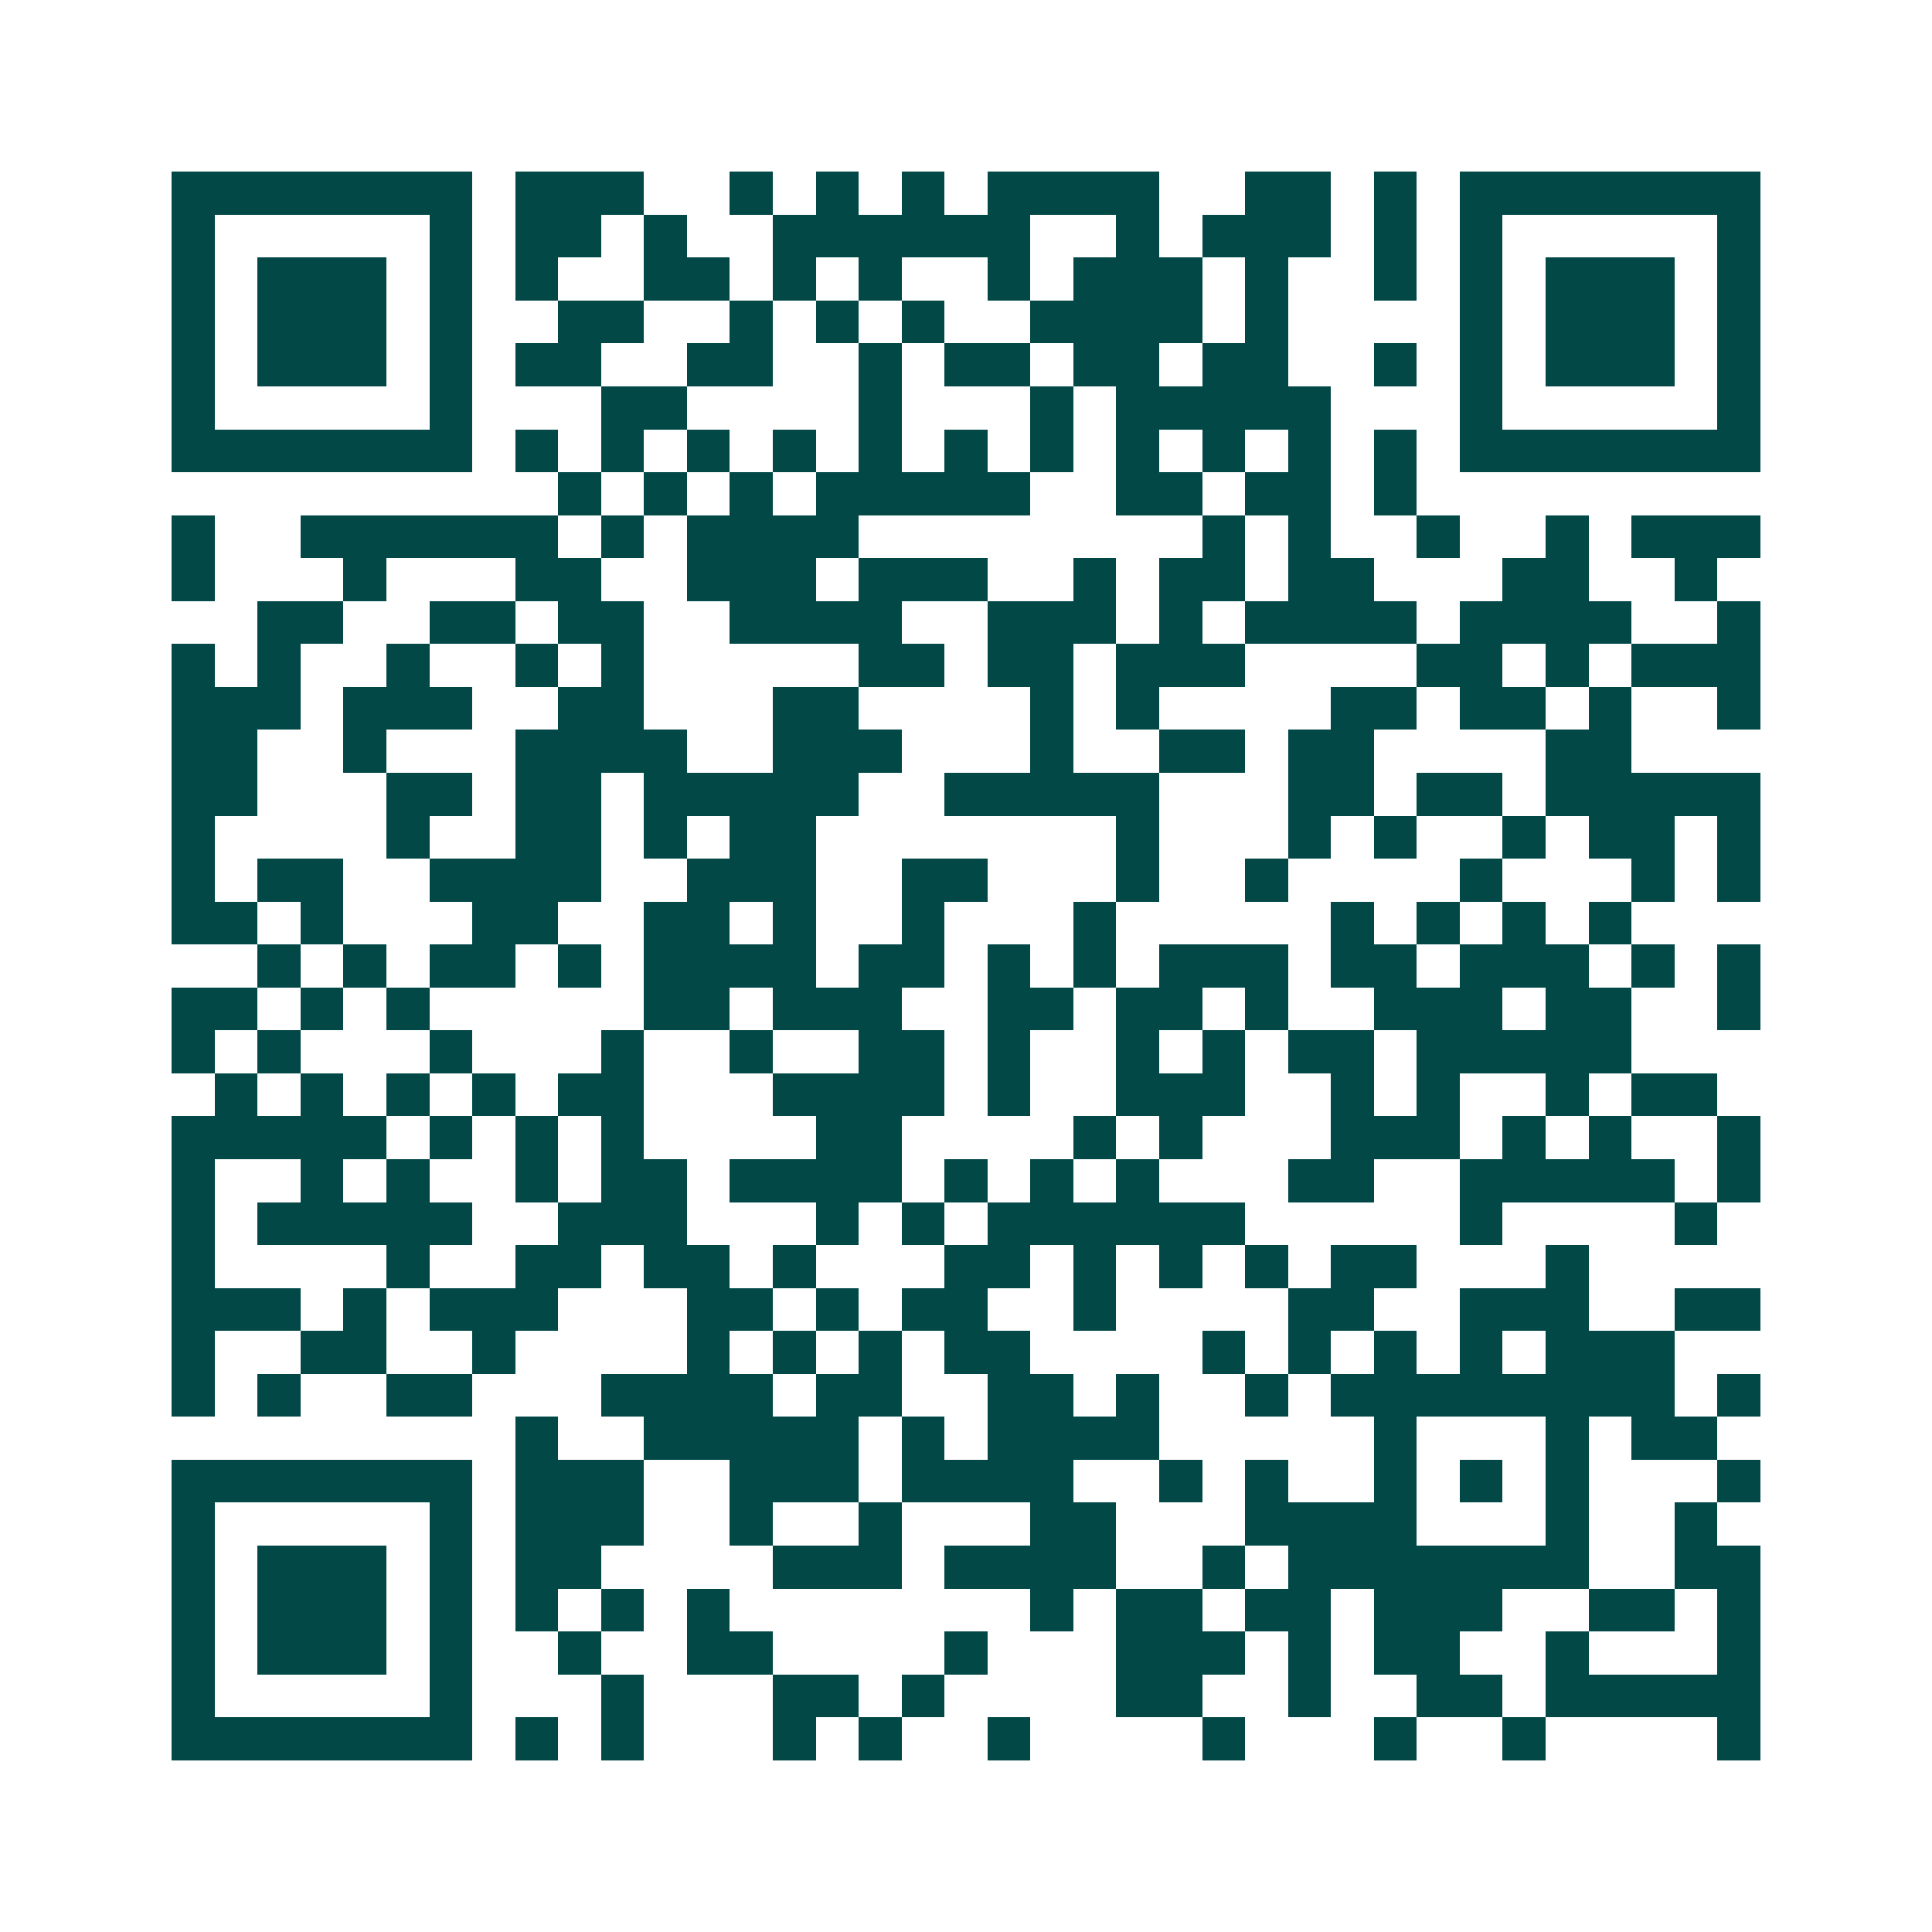 <svg xmlns="http://www.w3.org/2000/svg" width="200" height="200" viewBox="0 0 45 45" shape-rendering="crispEdges"><path fill="#ffffff" d="M0 0h45v45H0z"/><path stroke="#014847" d="M4 4.5h7m1 0h3m2 0h1m1 0h1m1 0h1m1 0h4m2 0h2m1 0h1m1 0h7M4 5.5h1m5 0h1m1 0h2m1 0h1m2 0h6m2 0h1m1 0h3m1 0h1m1 0h1m5 0h1M4 6.5h1m1 0h3m1 0h1m1 0h1m2 0h2m1 0h1m1 0h1m2 0h1m1 0h3m1 0h1m2 0h1m1 0h1m1 0h3m1 0h1M4 7.5h1m1 0h3m1 0h1m2 0h2m2 0h1m1 0h1m1 0h1m2 0h4m1 0h1m4 0h1m1 0h3m1 0h1M4 8.5h1m1 0h3m1 0h1m1 0h2m2 0h2m2 0h1m1 0h2m1 0h2m1 0h2m2 0h1m1 0h1m1 0h3m1 0h1M4 9.5h1m5 0h1m3 0h2m4 0h1m3 0h1m1 0h5m3 0h1m5 0h1M4 10.5h7m1 0h1m1 0h1m1 0h1m1 0h1m1 0h1m1 0h1m1 0h1m1 0h1m1 0h1m1 0h1m1 0h1m1 0h7M13 11.5h1m1 0h1m1 0h1m1 0h5m2 0h2m1 0h2m1 0h1M4 12.5h1m2 0h6m1 0h1m1 0h4m8 0h1m1 0h1m2 0h1m2 0h1m1 0h3M4 13.5h1m3 0h1m3 0h2m2 0h3m1 0h3m2 0h1m1 0h2m1 0h2m3 0h2m2 0h1M6 14.5h2m2 0h2m1 0h2m2 0h4m2 0h3m1 0h1m1 0h4m1 0h4m2 0h1M4 15.5h1m1 0h1m2 0h1m2 0h1m1 0h1m5 0h2m1 0h2m1 0h3m4 0h2m1 0h1m1 0h3M4 16.5h3m1 0h3m2 0h2m3 0h2m4 0h1m1 0h1m4 0h2m1 0h2m1 0h1m2 0h1M4 17.5h2m2 0h1m3 0h4m2 0h3m3 0h1m2 0h2m1 0h2m4 0h2M4 18.5h2m3 0h2m1 0h2m1 0h5m2 0h5m3 0h2m1 0h2m1 0h5M4 19.5h1m4 0h1m2 0h2m1 0h1m1 0h2m7 0h1m3 0h1m1 0h1m2 0h1m1 0h2m1 0h1M4 20.5h1m1 0h2m2 0h4m2 0h3m2 0h2m3 0h1m2 0h1m4 0h1m3 0h1m1 0h1M4 21.5h2m1 0h1m3 0h2m2 0h2m1 0h1m2 0h1m3 0h1m5 0h1m1 0h1m1 0h1m1 0h1M6 22.5h1m1 0h1m1 0h2m1 0h1m1 0h4m1 0h2m1 0h1m1 0h1m1 0h3m1 0h2m1 0h3m1 0h1m1 0h1M4 23.5h2m1 0h1m1 0h1m5 0h2m1 0h3m2 0h2m1 0h2m1 0h1m2 0h3m1 0h2m2 0h1M4 24.5h1m1 0h1m3 0h1m3 0h1m2 0h1m2 0h2m1 0h1m2 0h1m1 0h1m1 0h2m1 0h5M5 25.5h1m1 0h1m1 0h1m1 0h1m1 0h2m3 0h4m1 0h1m2 0h3m2 0h1m1 0h1m2 0h1m1 0h2M4 26.5h5m1 0h1m1 0h1m1 0h1m4 0h2m4 0h1m1 0h1m3 0h3m1 0h1m1 0h1m2 0h1M4 27.5h1m2 0h1m1 0h1m2 0h1m1 0h2m1 0h4m1 0h1m1 0h1m1 0h1m3 0h2m2 0h5m1 0h1M4 28.5h1m1 0h5m2 0h3m3 0h1m1 0h1m1 0h6m5 0h1m4 0h1M4 29.5h1m4 0h1m2 0h2m1 0h2m1 0h1m3 0h2m1 0h1m1 0h1m1 0h1m1 0h2m3 0h1M4 30.5h3m1 0h1m1 0h3m3 0h2m1 0h1m1 0h2m2 0h1m4 0h2m2 0h3m2 0h2M4 31.5h1m2 0h2m2 0h1m4 0h1m1 0h1m1 0h1m1 0h2m4 0h1m1 0h1m1 0h1m1 0h1m1 0h3M4 32.5h1m1 0h1m2 0h2m3 0h4m1 0h2m2 0h2m1 0h1m2 0h1m1 0h8m1 0h1M12 33.5h1m2 0h5m1 0h1m1 0h4m5 0h1m3 0h1m1 0h2M4 34.5h7m1 0h3m2 0h3m1 0h4m2 0h1m1 0h1m2 0h1m1 0h1m1 0h1m3 0h1M4 35.5h1m5 0h1m1 0h3m2 0h1m2 0h1m3 0h2m3 0h4m3 0h1m2 0h1M4 36.5h1m1 0h3m1 0h1m1 0h2m4 0h3m1 0h4m2 0h1m1 0h7m2 0h2M4 37.5h1m1 0h3m1 0h1m1 0h1m1 0h1m1 0h1m7 0h1m1 0h2m1 0h2m1 0h3m2 0h2m1 0h1M4 38.5h1m1 0h3m1 0h1m2 0h1m2 0h2m4 0h1m3 0h3m1 0h1m1 0h2m2 0h1m3 0h1M4 39.5h1m5 0h1m3 0h1m3 0h2m1 0h1m4 0h2m2 0h1m2 0h2m1 0h5M4 40.5h7m1 0h1m1 0h1m3 0h1m1 0h1m2 0h1m4 0h1m3 0h1m2 0h1m4 0h1"/></svg>
